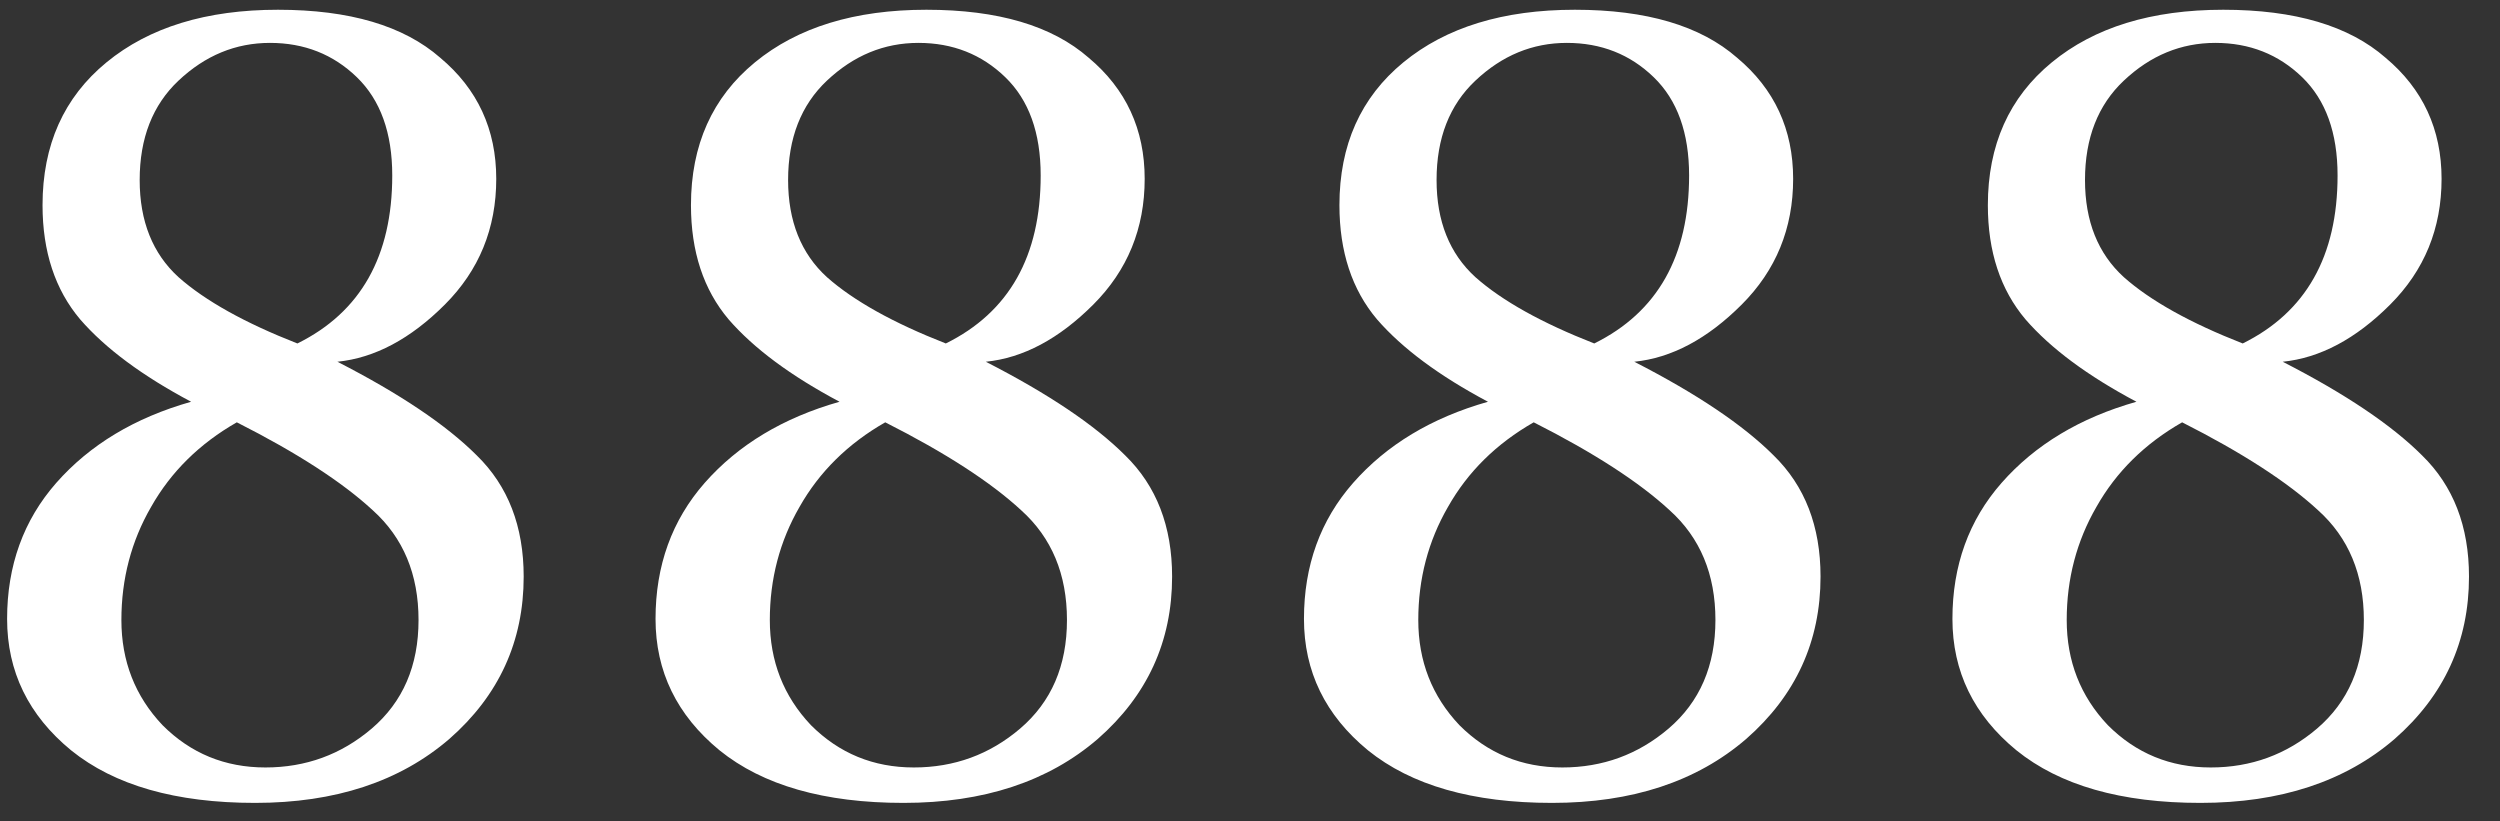 <svg width="70" height="23" viewBox="0 0 70 23" fill="none" xmlns="http://www.w3.org/2000/svg">
<rect x="0" y="0" width="70" height="23" fill="#333333" stroke="none"/>
<path d="M14.663 16.145C14.663 17.959 13.97 19.473 12.583 20.689C11.196 21.884 9.383 22.481 7.143 22.481C4.924 22.481 3.207 21.991 1.991 21.009C0.796 20.028 0.199 18.801 0.199 17.329C0.199 15.836 0.658 14.566 1.575 13.521C2.514 12.454 3.772 11.697 5.351 11.249C3.986 10.524 2.951 9.756 2.247 8.945C1.543 8.113 1.191 7.046 1.191 5.745C1.191 4.06 1.788 2.726 2.983 1.745C4.178 0.764 5.778 0.273 7.783 0.273C9.788 0.273 11.303 0.721 12.327 1.617C13.372 2.492 13.895 3.622 13.895 5.009C13.895 6.396 13.415 7.569 12.455 8.529C11.495 9.489 10.492 10.023 9.447 10.129C11.196 11.025 12.498 11.9 13.351 12.753C14.226 13.607 14.663 14.737 14.663 16.145ZM7.431 21.489C8.562 21.489 9.554 21.127 10.407 20.401C11.282 19.654 11.719 18.641 11.719 17.361C11.719 16.081 11.292 15.057 10.439 14.289C9.586 13.5 8.316 12.678 6.631 11.825C5.586 12.422 4.786 13.212 4.231 14.193C3.676 15.153 3.399 16.209 3.399 17.361C3.399 18.513 3.783 19.494 4.551 20.305C5.34 21.095 6.3 21.489 7.431 21.489ZM7.559 1.201C6.599 1.201 5.746 1.553 4.999 2.257C4.274 2.94 3.911 3.868 3.911 5.041C3.911 6.193 4.274 7.1 4.999 7.761C5.746 8.422 6.855 9.041 8.327 9.617C10.098 8.742 10.983 7.174 10.983 4.913C10.983 3.718 10.652 2.801 9.991 2.161C9.33 1.521 8.519 1.201 7.559 1.201ZM32.819 16.145C32.819 17.959 32.126 19.473 30.739 20.689C29.353 21.884 27.539 22.481 25.299 22.481C23.081 22.481 21.363 21.991 20.147 21.009C18.953 20.028 18.355 18.801 18.355 17.329C18.355 15.836 18.814 14.566 19.731 13.521C20.67 12.454 21.929 11.697 23.507 11.249C22.142 10.524 21.107 9.756 20.403 8.945C19.699 8.113 19.347 7.046 19.347 5.745C19.347 4.06 19.945 2.726 21.139 1.745C22.334 0.764 23.934 0.273 25.939 0.273C27.945 0.273 29.459 0.721 30.483 1.617C31.529 2.492 32.051 3.622 32.051 5.009C32.051 6.396 31.571 7.569 30.611 8.529C29.651 9.489 28.649 10.023 27.603 10.129C29.353 11.025 30.654 11.9 31.507 12.753C32.382 13.607 32.819 14.737 32.819 16.145ZM25.587 21.489C26.718 21.489 27.71 21.127 28.563 20.401C29.438 19.654 29.875 18.641 29.875 17.361C29.875 16.081 29.449 15.057 28.595 14.289C27.742 13.5 26.473 12.678 24.787 11.825C23.742 12.422 22.942 13.212 22.387 14.193C21.833 15.153 21.555 16.209 21.555 17.361C21.555 18.513 21.939 19.494 22.707 20.305C23.497 21.095 24.457 21.489 25.587 21.489ZM25.715 1.201C24.755 1.201 23.902 1.553 23.155 2.257C22.43 2.94 22.067 3.868 22.067 5.041C22.067 6.193 22.43 7.1 23.155 7.761C23.902 8.422 25.011 9.041 26.483 9.617C28.254 8.742 29.139 7.174 29.139 4.913C29.139 3.718 28.809 2.801 28.147 2.161C27.486 1.521 26.675 1.201 25.715 1.201ZM50.975 16.145C50.975 17.959 50.282 19.473 48.895 20.689C47.509 21.884 45.696 22.481 43.456 22.481C41.237 22.481 39.52 21.991 38.303 21.009C37.109 20.028 36.511 18.801 36.511 17.329C36.511 15.836 36.97 14.566 37.888 13.521C38.826 12.454 40.085 11.697 41.663 11.249C40.298 10.524 39.264 9.756 38.559 8.945C37.855 8.113 37.504 7.046 37.504 5.745C37.504 4.06 38.101 2.726 39.295 1.745C40.49 0.764 42.09 0.273 44.096 0.273C46.101 0.273 47.615 0.721 48.639 1.617C49.685 2.492 50.208 3.622 50.208 5.009C50.208 6.396 49.727 7.569 48.767 8.529C47.807 9.489 46.805 10.023 45.76 10.129C47.509 11.025 48.81 11.9 49.663 12.753C50.538 13.607 50.975 14.737 50.975 16.145ZM43.743 21.489C44.874 21.489 45.866 21.127 46.719 20.401C47.594 19.654 48.032 18.641 48.032 17.361C48.032 16.081 47.605 15.057 46.752 14.289C45.898 13.5 44.629 12.678 42.944 11.825C41.898 12.422 41.098 13.212 40.544 14.193C39.989 15.153 39.712 16.209 39.712 17.361C39.712 18.513 40.096 19.494 40.864 20.305C41.653 21.095 42.613 21.489 43.743 21.489ZM43.871 1.201C42.911 1.201 42.058 1.553 41.312 2.257C40.586 2.94 40.224 3.868 40.224 5.041C40.224 6.193 40.586 7.1 41.312 7.761C42.058 8.422 43.167 9.041 44.639 9.617C46.41 8.742 47.295 7.174 47.295 4.913C47.295 3.718 46.965 2.801 46.303 2.161C45.642 1.521 44.831 1.201 43.871 1.201ZM69.132 16.145C69.132 17.959 68.438 19.473 67.052 20.689C65.665 21.884 63.852 22.481 61.612 22.481C59.393 22.481 57.676 21.991 56.46 21.009C55.265 20.028 54.668 18.801 54.668 17.329C54.668 15.836 55.126 14.566 56.044 13.521C56.982 12.454 58.241 11.697 59.82 11.249C58.454 10.524 57.42 9.756 56.716 8.945C56.012 8.113 55.66 7.046 55.66 5.745C55.66 4.06 56.257 2.726 57.452 1.745C58.646 0.764 60.246 0.273 62.252 0.273C64.257 0.273 65.772 0.721 66.796 1.617C67.841 2.492 68.364 3.622 68.364 5.009C68.364 6.396 67.884 7.569 66.924 8.529C65.964 9.489 64.961 10.023 63.916 10.129C65.665 11.025 66.966 11.9 67.82 12.753C68.694 13.607 69.132 14.737 69.132 16.145ZM61.9 21.489C63.03 21.489 64.022 21.127 64.876 20.401C65.75 19.654 66.188 18.641 66.188 17.361C66.188 16.081 65.761 15.057 64.908 14.289C64.054 13.5 62.785 12.678 61.1 11.825C60.054 12.422 59.254 13.212 58.7 14.193C58.145 15.153 57.868 16.209 57.868 17.361C57.868 18.513 58.252 19.494 59.02 20.305C59.809 21.095 60.769 21.489 61.9 21.489ZM62.028 1.201C61.068 1.201 60.214 1.553 59.468 2.257C58.742 2.94 58.38 3.868 58.38 5.041C58.38 6.193 58.742 7.1 59.468 7.761C60.214 8.422 61.324 9.041 62.796 9.617C64.566 8.742 65.452 7.174 65.452 4.913C65.452 3.718 65.121 2.801 64.46 2.161C63.798 1.521 62.988 1.201 62.028 1.201Z" fill="white"/>
</svg>
